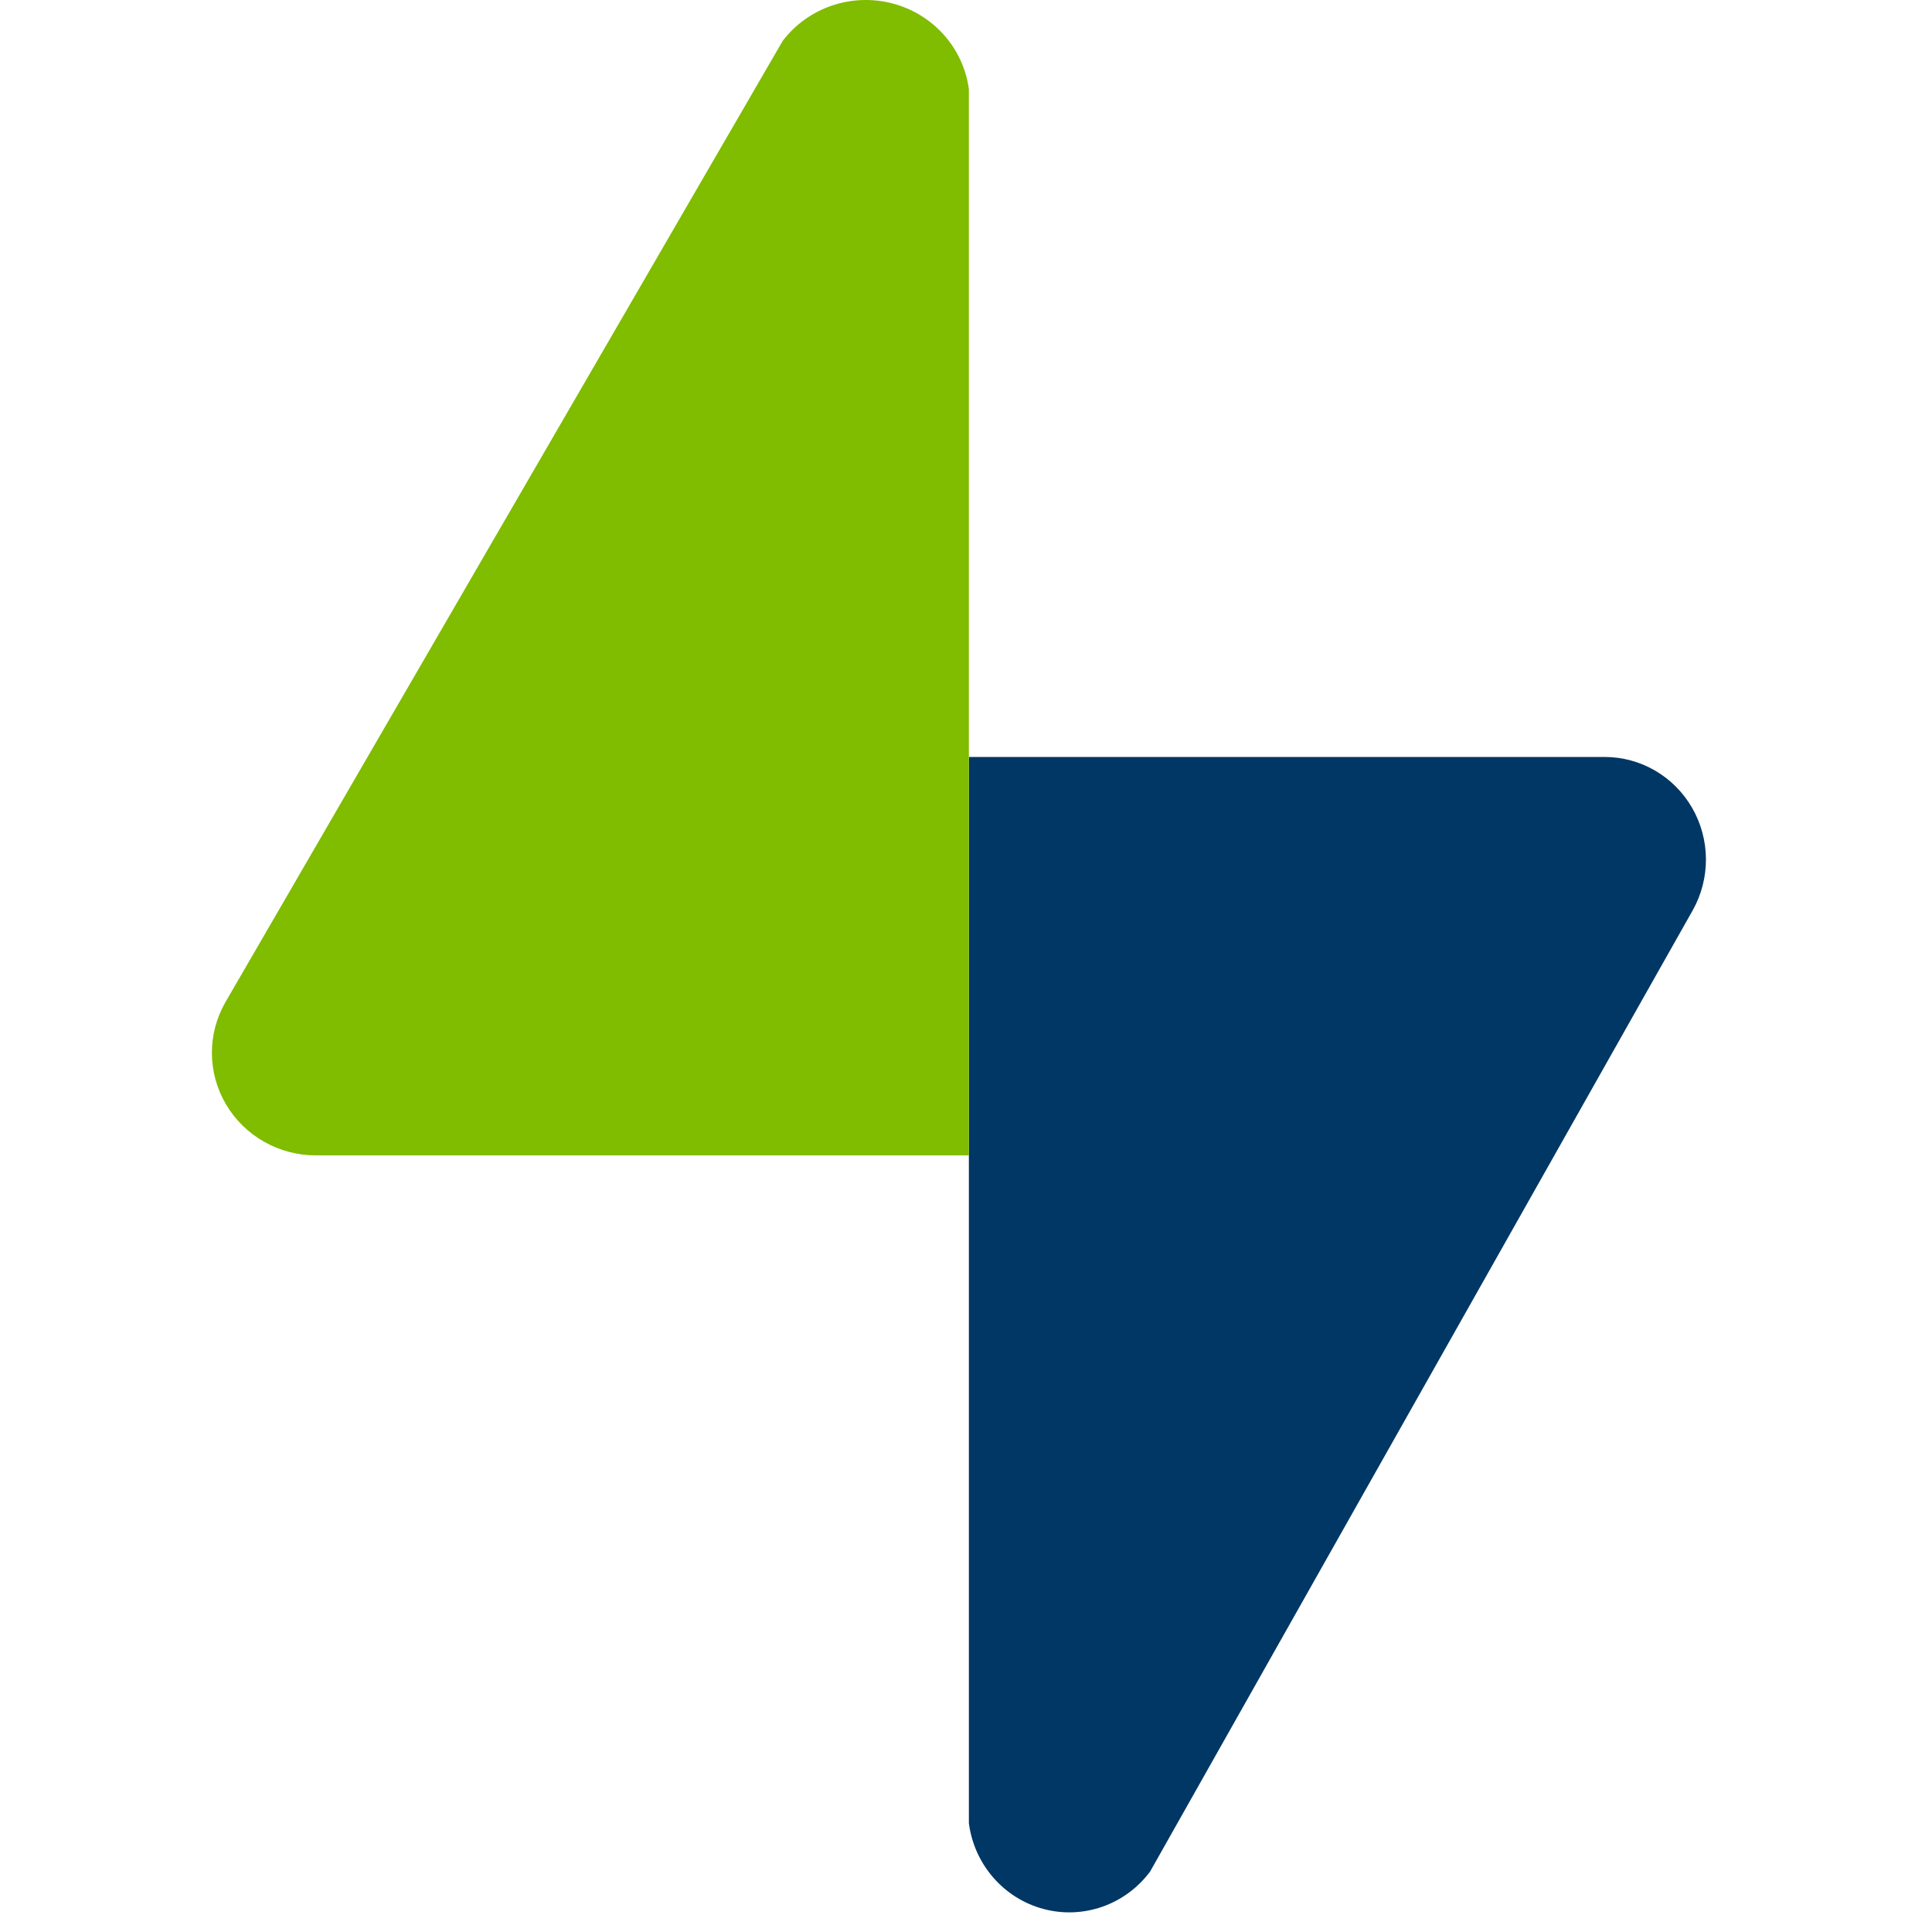 <svg xmlns="http://www.w3.org/2000/svg" width="155" height="155" viewBox="0 0 155 155" fill="none"><path d="M77.731 146.275C77.943 147.895 78.625 149.414 79.693 150.639C80.759 151.863 82.162 152.74 83.722 153.154C85.28 153.57 86.926 153.505 88.449 152.969C89.972 152.432 91.303 151.451 92.273 150.145L135.822 72.998C136.515 71.747 136.875 70.332 136.863 68.896C136.852 67.46 136.469 66.051 135.756 64.812C135.04 63.572 134.018 62.542 132.79 61.827C131.562 61.111 130.17 60.732 128.753 60.73H77.731V146.275Z" fill="#003764"></path><path d="M77.731 7.149C77.513 5.53 76.812 4.011 75.715 2.786C74.62 1.561 73.18 0.685 71.578 0.27C69.977 -0.145 68.286 -0.08 66.723 0.456C65.158 0.991 63.79 1.974 62.795 3.279L18.07 80.427C17.357 81.679 16.988 83.093 17 84.529C17.012 85.964 17.404 87.373 18.138 88.613C18.872 89.853 19.922 90.882 21.183 91.598C22.445 92.315 23.874 92.692 25.33 92.694H77.731V7.149Z" fill="#80BC00"></path></svg>